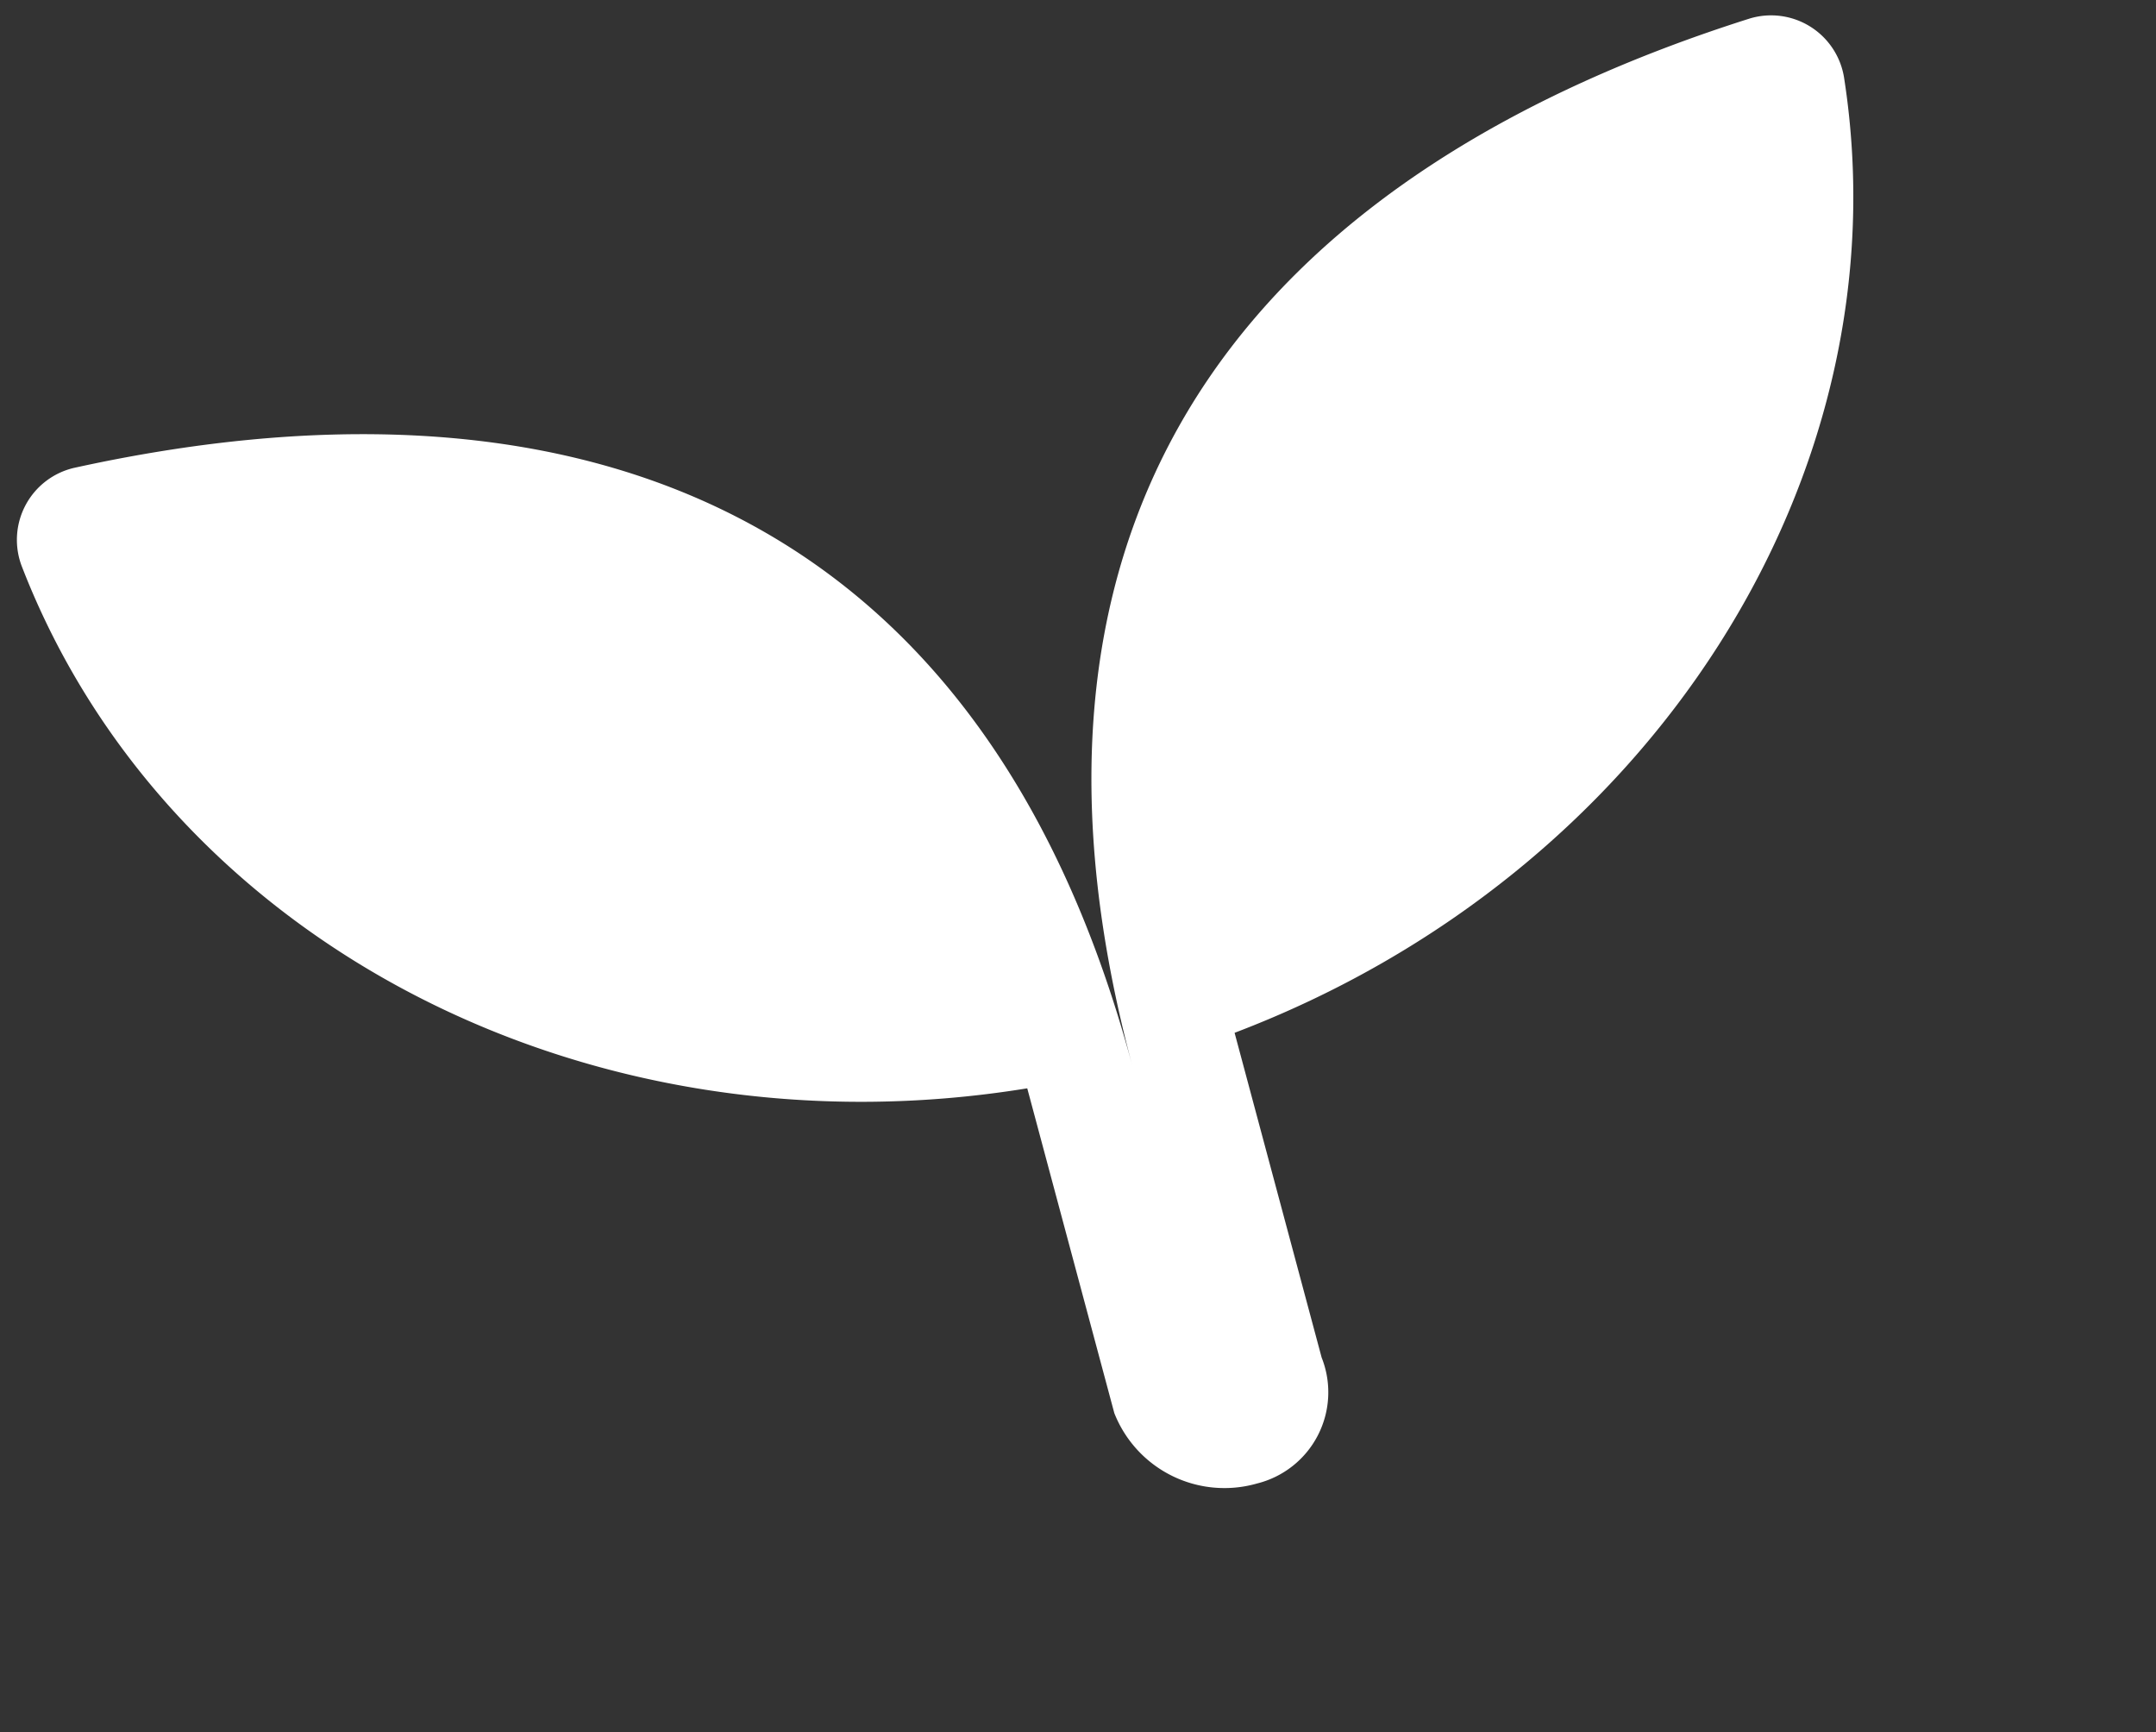 <svg xmlns="http://www.w3.org/2000/svg" width="47.677" height="38.295" viewBox="0 0 47.677 38.295"><rect x="0" y="0" width="47.677" height="38.295" fill="#333333" stroke="none"/><g id="Group_63" data-name="Group 63" transform="matrix(0.966, -0.259, 0.259, 0.966, -103.183, 38.449)"><path id="Path_349" data-name="Path 349" d="M125.315,18.708V26.14a2.617,2.617,0,0,0,2.646,2.32,2.078,2.078,0,0,0,2.1-2.32V18.708c9.781-.993,17.523-8.045,18.483-16.889A1.634,1.634,0,0,0,146.859,0c-10.738.484-19.171,5.486-19.171,18.827,0-13.277-8.432-18.336-19.17-18.827a1.634,1.634,0,0,0-1.686,1.818c.96,8.843,8.7,15.9,18.482,16.888Z" fill="#fff"></path></g></svg>